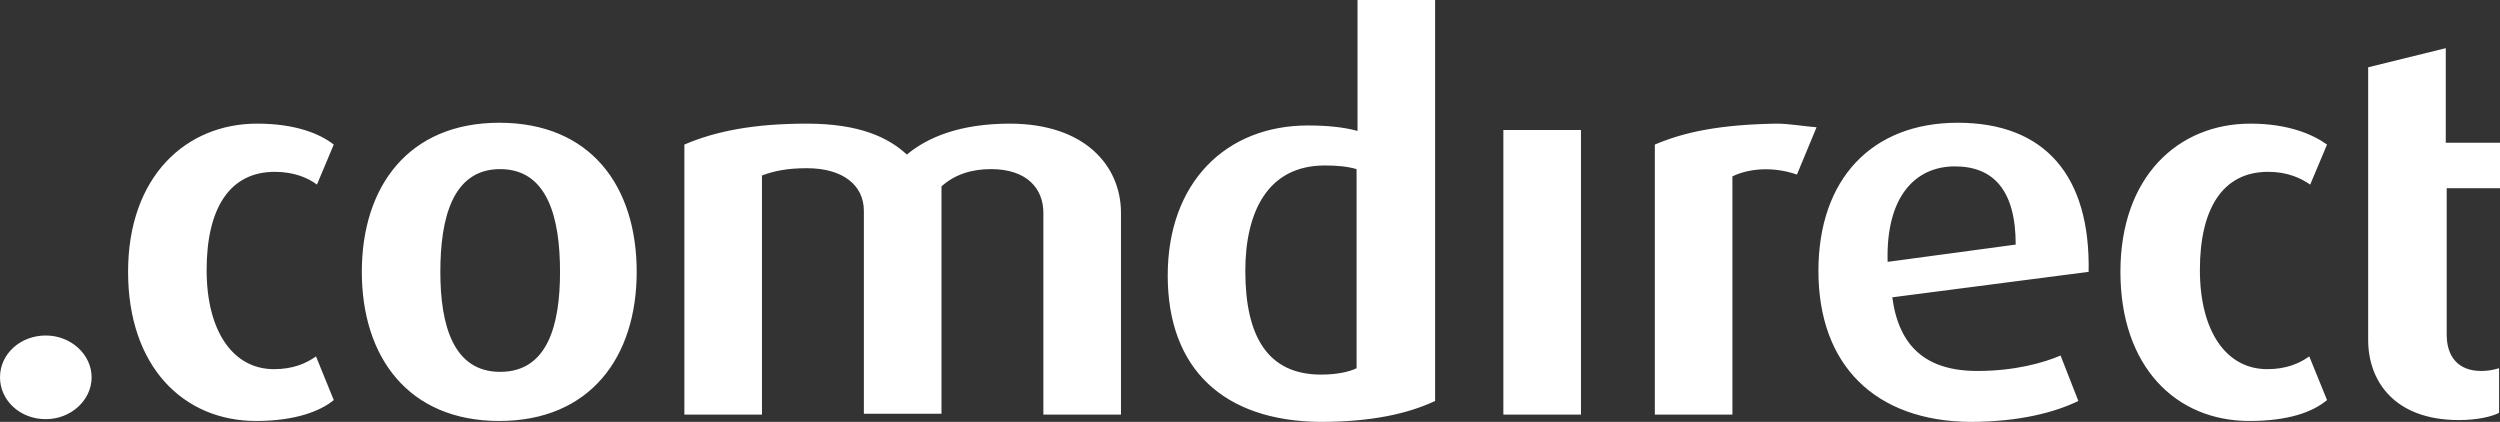 <svg xmlns="http://www.w3.org/2000/svg" xmlns:xlink="http://www.w3.org/1999/xlink" preserveAspectRatio="xMidYMid" width="160" height="27" viewBox="0 0 160 27">
  <rect x="0" y="0" width="160" height="27" fill="#333333" stroke="none"/>
  <defs>
    <style>
      .cls-1 {
        fill: #fff;
        fill-rule: evenodd;
      }
    </style>
  </defs>
  <path d="M156.589,12.045 L156.589,21.414 C156.589,22.810 157.308,23.742 158.802,23.742 C159.222,23.742 159.521,23.683 159.940,23.567 L159.940,26.419 C159.521,26.651 158.564,26.884 157.367,26.884 C153.238,26.884 151.563,24.381 151.563,21.764 L151.563,12.045 L151.563,9.136 L151.563,4.306 L156.529,3.083 L156.529,9.136 L160.000,9.136 L160.000,12.045 L156.589,12.045 ZM145.161,10.997 C142.228,10.997 140.793,13.384 140.793,17.282 C140.793,21.181 142.468,23.626 145.101,23.626 C146.298,23.626 147.136,23.276 147.794,22.810 L148.930,25.604 C148.032,26.360 146.477,26.942 143.964,26.942 C139.237,26.942 135.707,23.451 135.707,17.398 C135.707,11.288 139.416,7.913 144.024,7.913 C146.477,7.913 148.032,8.612 148.930,9.252 L147.853,11.813 C147.255,11.406 146.417,10.997 145.161,10.997 ZM126.552,23.742 C128.945,23.742 130.800,23.217 131.877,22.753 L133.014,25.662 C131.578,26.360 129.304,27.001 126.073,27.001 C120.029,26.942 116.379,23.392 116.379,17.341 C116.379,11.463 119.790,7.856 125.295,7.856 C130.860,7.856 133.791,11.231 133.672,17.398 L121.106,19.028 C121.525,22.171 123.260,23.742 126.552,23.742 ZM129.005,15.653 C129.005,12.161 127.569,10.649 125.116,10.649 C122.543,10.649 120.688,12.627 120.808,16.759 L129.005,15.653 ZM110.875,11.288 L110.875,26.535 L105.909,26.535 L105.909,9.252 C107.823,8.438 110.097,7.972 113.687,7.913 C114.525,7.913 115.482,8.088 116.260,8.146 L115.004,11.172 C113.508,10.649 111.952,10.765 110.875,11.288 ZM96.215,8.321 L101.182,8.321 L101.182,26.535 L96.215,26.535 L96.215,8.321 ZM84.487,27.001 C78.325,26.942 74.734,23.626 74.734,17.632 C74.734,11.697 78.444,8.030 83.710,8.030 C84.966,8.030 86.043,8.146 86.881,8.379 L86.881,-0.000 L91.847,-0.000 L91.847,25.662 C90.112,26.477 87.778,27.001 84.487,27.001 ZM86.821,10.823 C86.223,10.649 85.564,10.590 84.787,10.590 C81.137,10.590 79.700,13.558 79.700,17.341 C79.700,21.530 81.137,23.974 84.547,23.974 C85.564,23.974 86.343,23.799 86.821,23.567 L86.821,10.823 ZM66.776,13.616 C66.776,12.104 65.759,10.823 63.426,10.823 C62.169,10.823 61.092,11.172 60.255,11.929 L60.255,26.477 L55.288,26.477 L55.288,13.500 C55.288,11.870 53.972,10.765 51.637,10.765 C50.381,10.765 49.543,10.940 48.766,11.231 L48.766,26.535 L43.800,26.535 L43.800,9.252 C45.833,8.379 48.287,7.913 51.637,7.913 C54.989,7.913 56.843,8.786 58.040,9.892 C59.357,8.786 61.451,7.913 64.622,7.913 C69.469,7.913 71.742,10.649 71.742,13.616 L71.742,26.535 L66.776,26.535 L66.776,13.616 ZM31.952,26.942 C26.148,26.942 23.157,22.869 23.157,17.398 C23.157,11.929 26.148,7.856 31.952,7.856 C37.816,7.856 40.748,11.929 40.748,17.398 C40.748,22.869 37.756,26.942 31.952,26.942 ZM32.011,10.823 C28.961,10.823 28.182,13.966 28.182,17.398 C28.182,20.832 29.020,23.799 32.011,23.799 C35.063,23.799 35.842,20.774 35.842,17.398 C35.842,13.966 35.063,10.823 32.011,10.823 ZM17.532,23.626 C18.728,23.626 19.566,23.276 20.224,22.810 L21.361,25.604 C20.524,26.302 18.908,26.942 16.395,26.942 C11.728,26.942 8.197,23.451 8.197,17.398 C8.197,11.288 11.907,7.913 16.455,7.913 C18.908,7.913 20.464,8.554 21.361,9.252 L20.284,11.813 C19.745,11.406 18.849,10.997 17.591,10.997 C14.660,10.997 13.224,13.384 13.224,17.282 C13.224,21.181 14.899,23.626 17.532,23.626 ZM2.931,26.826 C1.256,26.826 -0.000,25.604 -0.000,24.149 C-0.000,22.637 1.316,21.472 2.931,21.472 C4.548,21.472 5.864,22.694 5.864,24.149 C5.864,25.604 4.548,26.826 2.931,26.826 Z" class="cls-1"/>
</svg>
